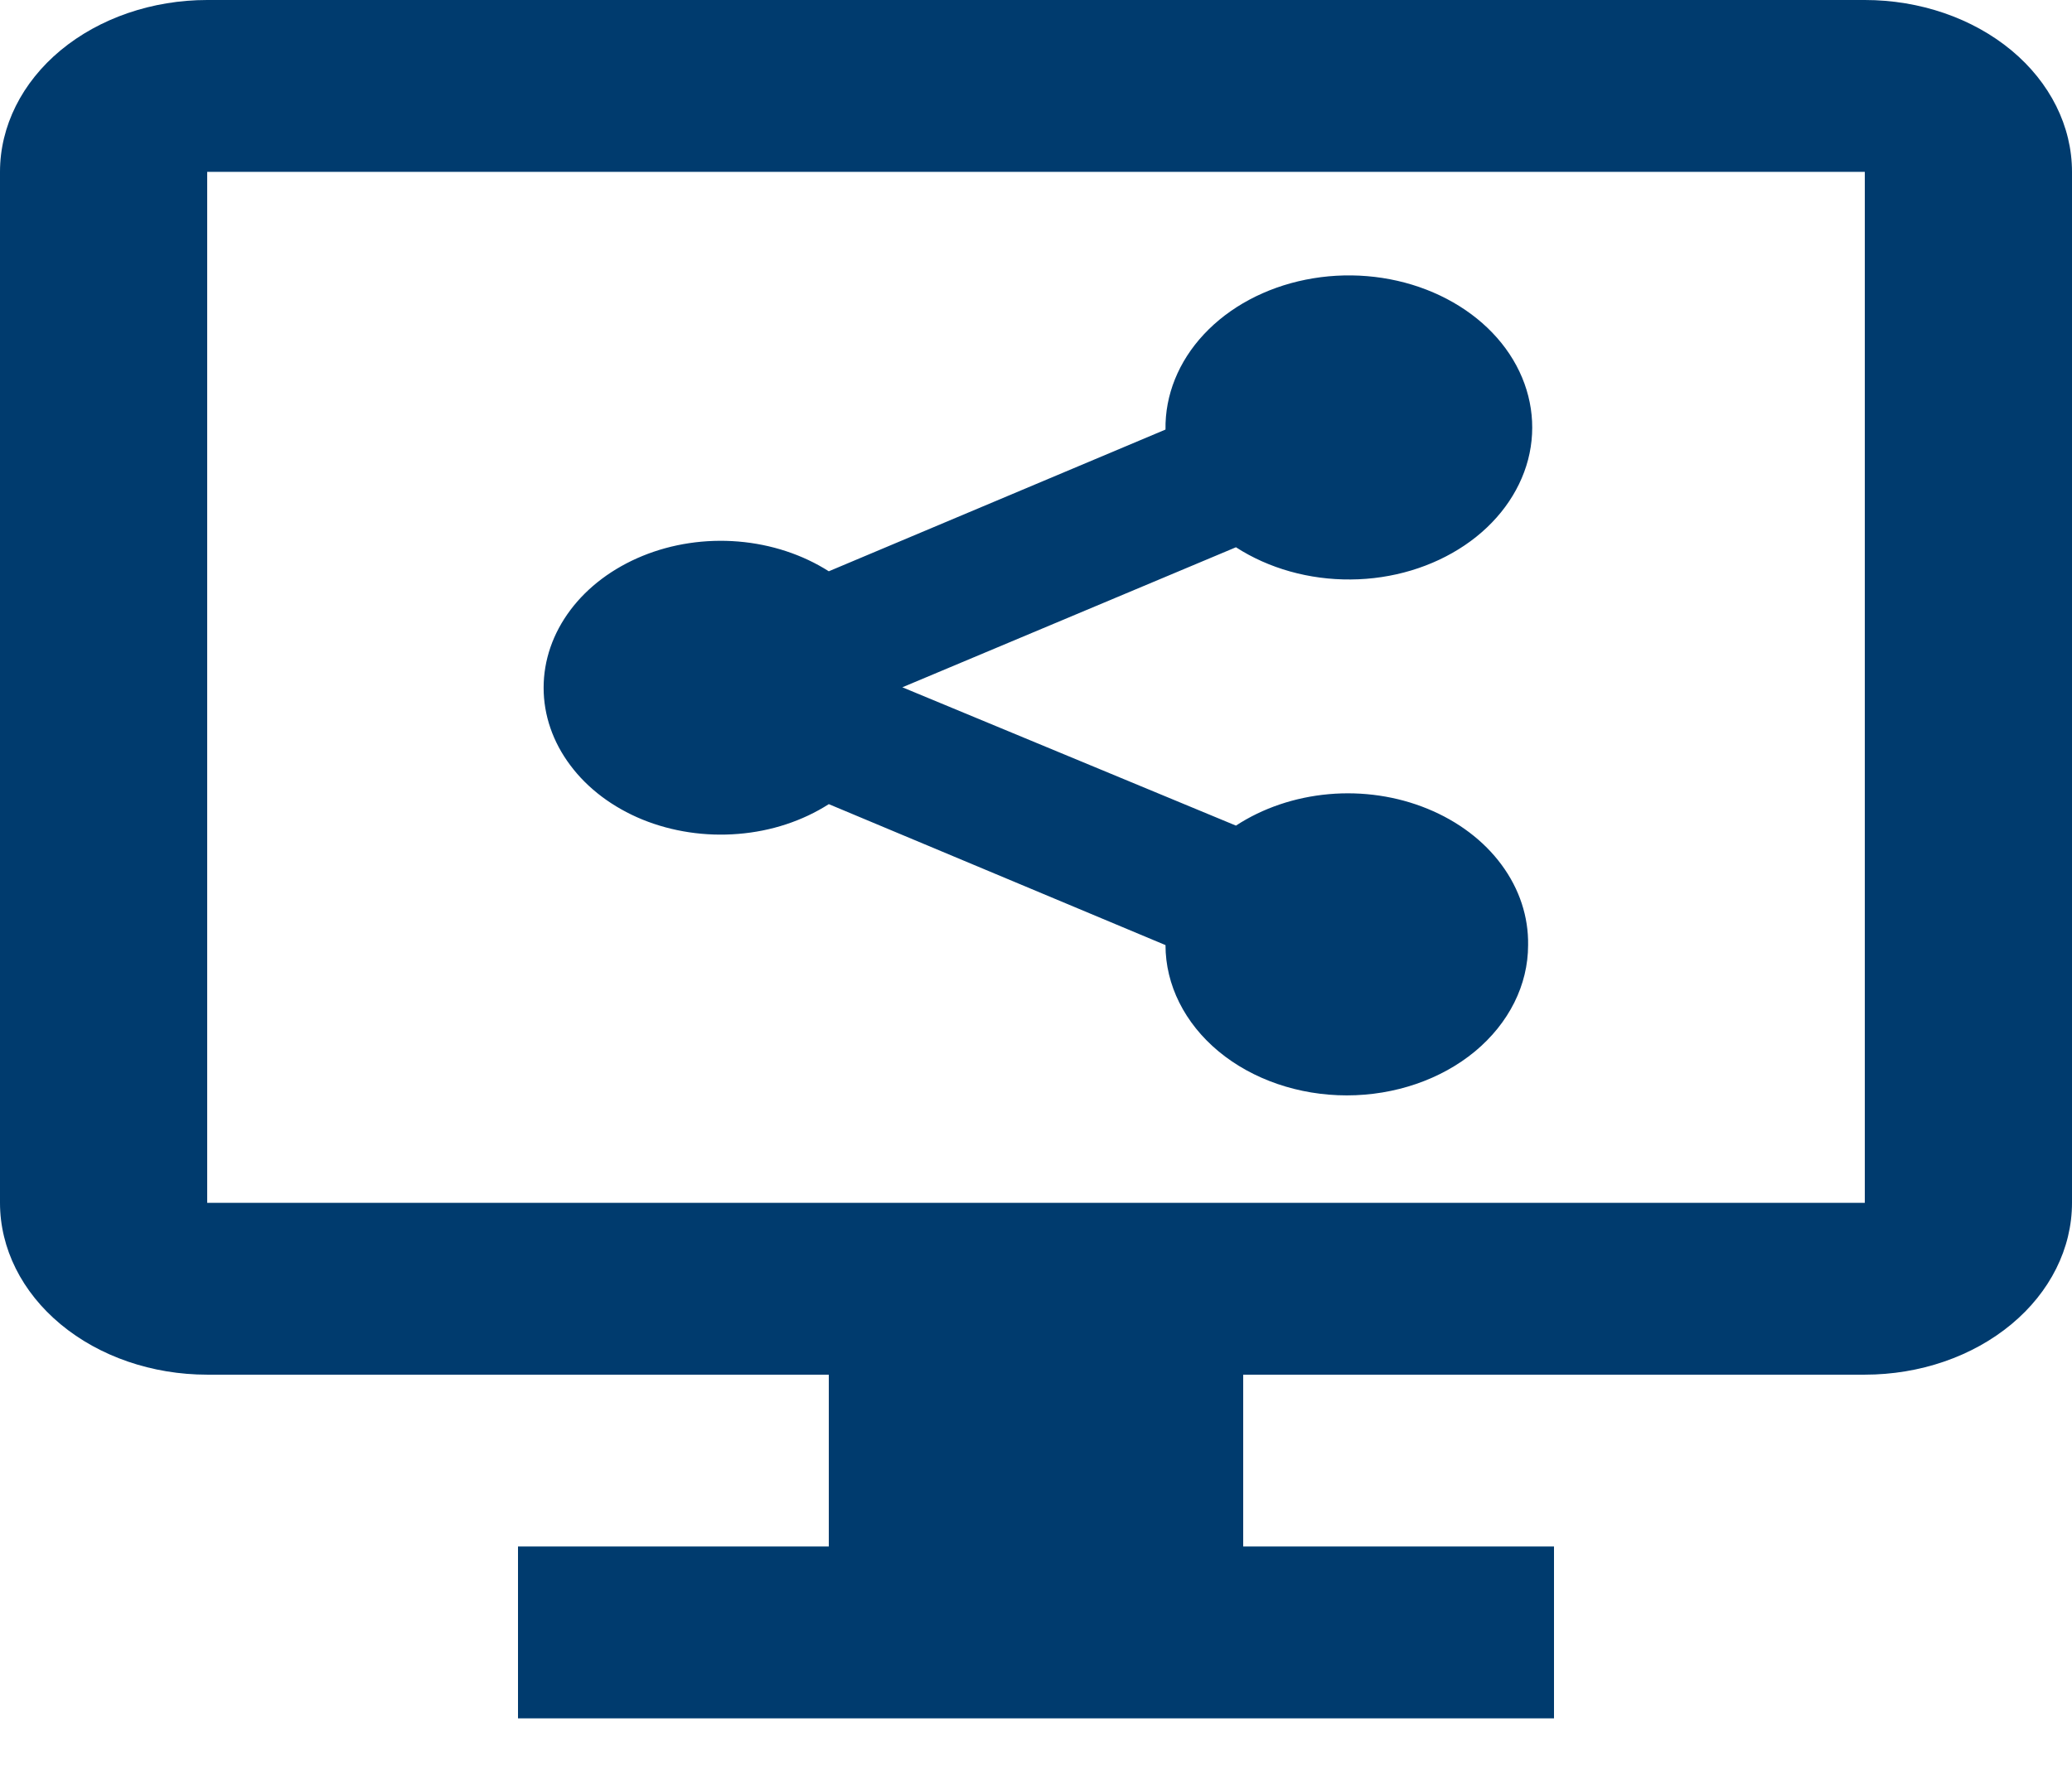 <svg width="22" height="19" viewBox="0 0 22 19" fill="none" xmlns="http://www.w3.org/2000/svg">
<path d="M19.8 -0H2.2C1.617 -0 1.057 0.192 0.644 0.534C0.232 0.876 0 1.341 0 1.825V12.774C0 13.258 0.232 13.722 0.644 14.064C1.057 14.407 1.617 14.599 2.2 14.599H8.8V16.424H5.5V18.249H16.5V16.424H13.2V14.599H19.8C20.384 14.599 20.943 14.407 21.356 14.064C21.768 13.722 22 13.258 22 12.774V1.825C22 1.341 21.768 0.876 21.356 0.534C20.943 0.192 20.384 -0 19.8 -0ZM19.8 12.774H2.2V1.825H19.8V12.774ZM16.225 10.037C16.225 10.46 16.022 10.866 15.661 11.166C15.3 11.465 14.81 11.633 14.3 11.633C13.79 11.633 13.3 11.465 12.939 11.166C12.578 10.866 12.375 10.46 12.375 10.037L8.8 8.54C8.522 8.718 8.189 8.828 7.839 8.856C7.49 8.885 7.137 8.832 6.822 8.704C6.507 8.575 6.241 8.376 6.056 8.128C5.87 7.881 5.772 7.595 5.772 7.304C5.772 7.012 5.87 6.727 6.056 6.479C6.241 6.232 6.507 6.033 6.822 5.904C7.137 5.775 7.49 5.722 7.839 5.751C8.189 5.78 8.522 5.89 8.8 6.067L12.375 4.562C12.369 4.196 12.513 3.839 12.783 3.55C13.054 3.26 13.435 3.056 13.864 2.97C14.293 2.884 14.745 2.921 15.145 3.076C15.545 3.231 15.87 3.493 16.066 3.821C16.262 4.149 16.318 4.523 16.225 4.881C16.131 5.239 15.894 5.56 15.552 5.791C15.21 6.022 14.784 6.151 14.342 6.154C13.901 6.158 13.471 6.037 13.123 5.812L9.581 7.299L13.123 8.768C13.407 8.582 13.749 8.466 14.109 8.434C14.469 8.402 14.833 8.456 15.157 8.589C15.482 8.722 15.755 8.928 15.944 9.185C16.133 9.441 16.23 9.736 16.225 10.037Z" fill="#003B6E"/>
</svg>
